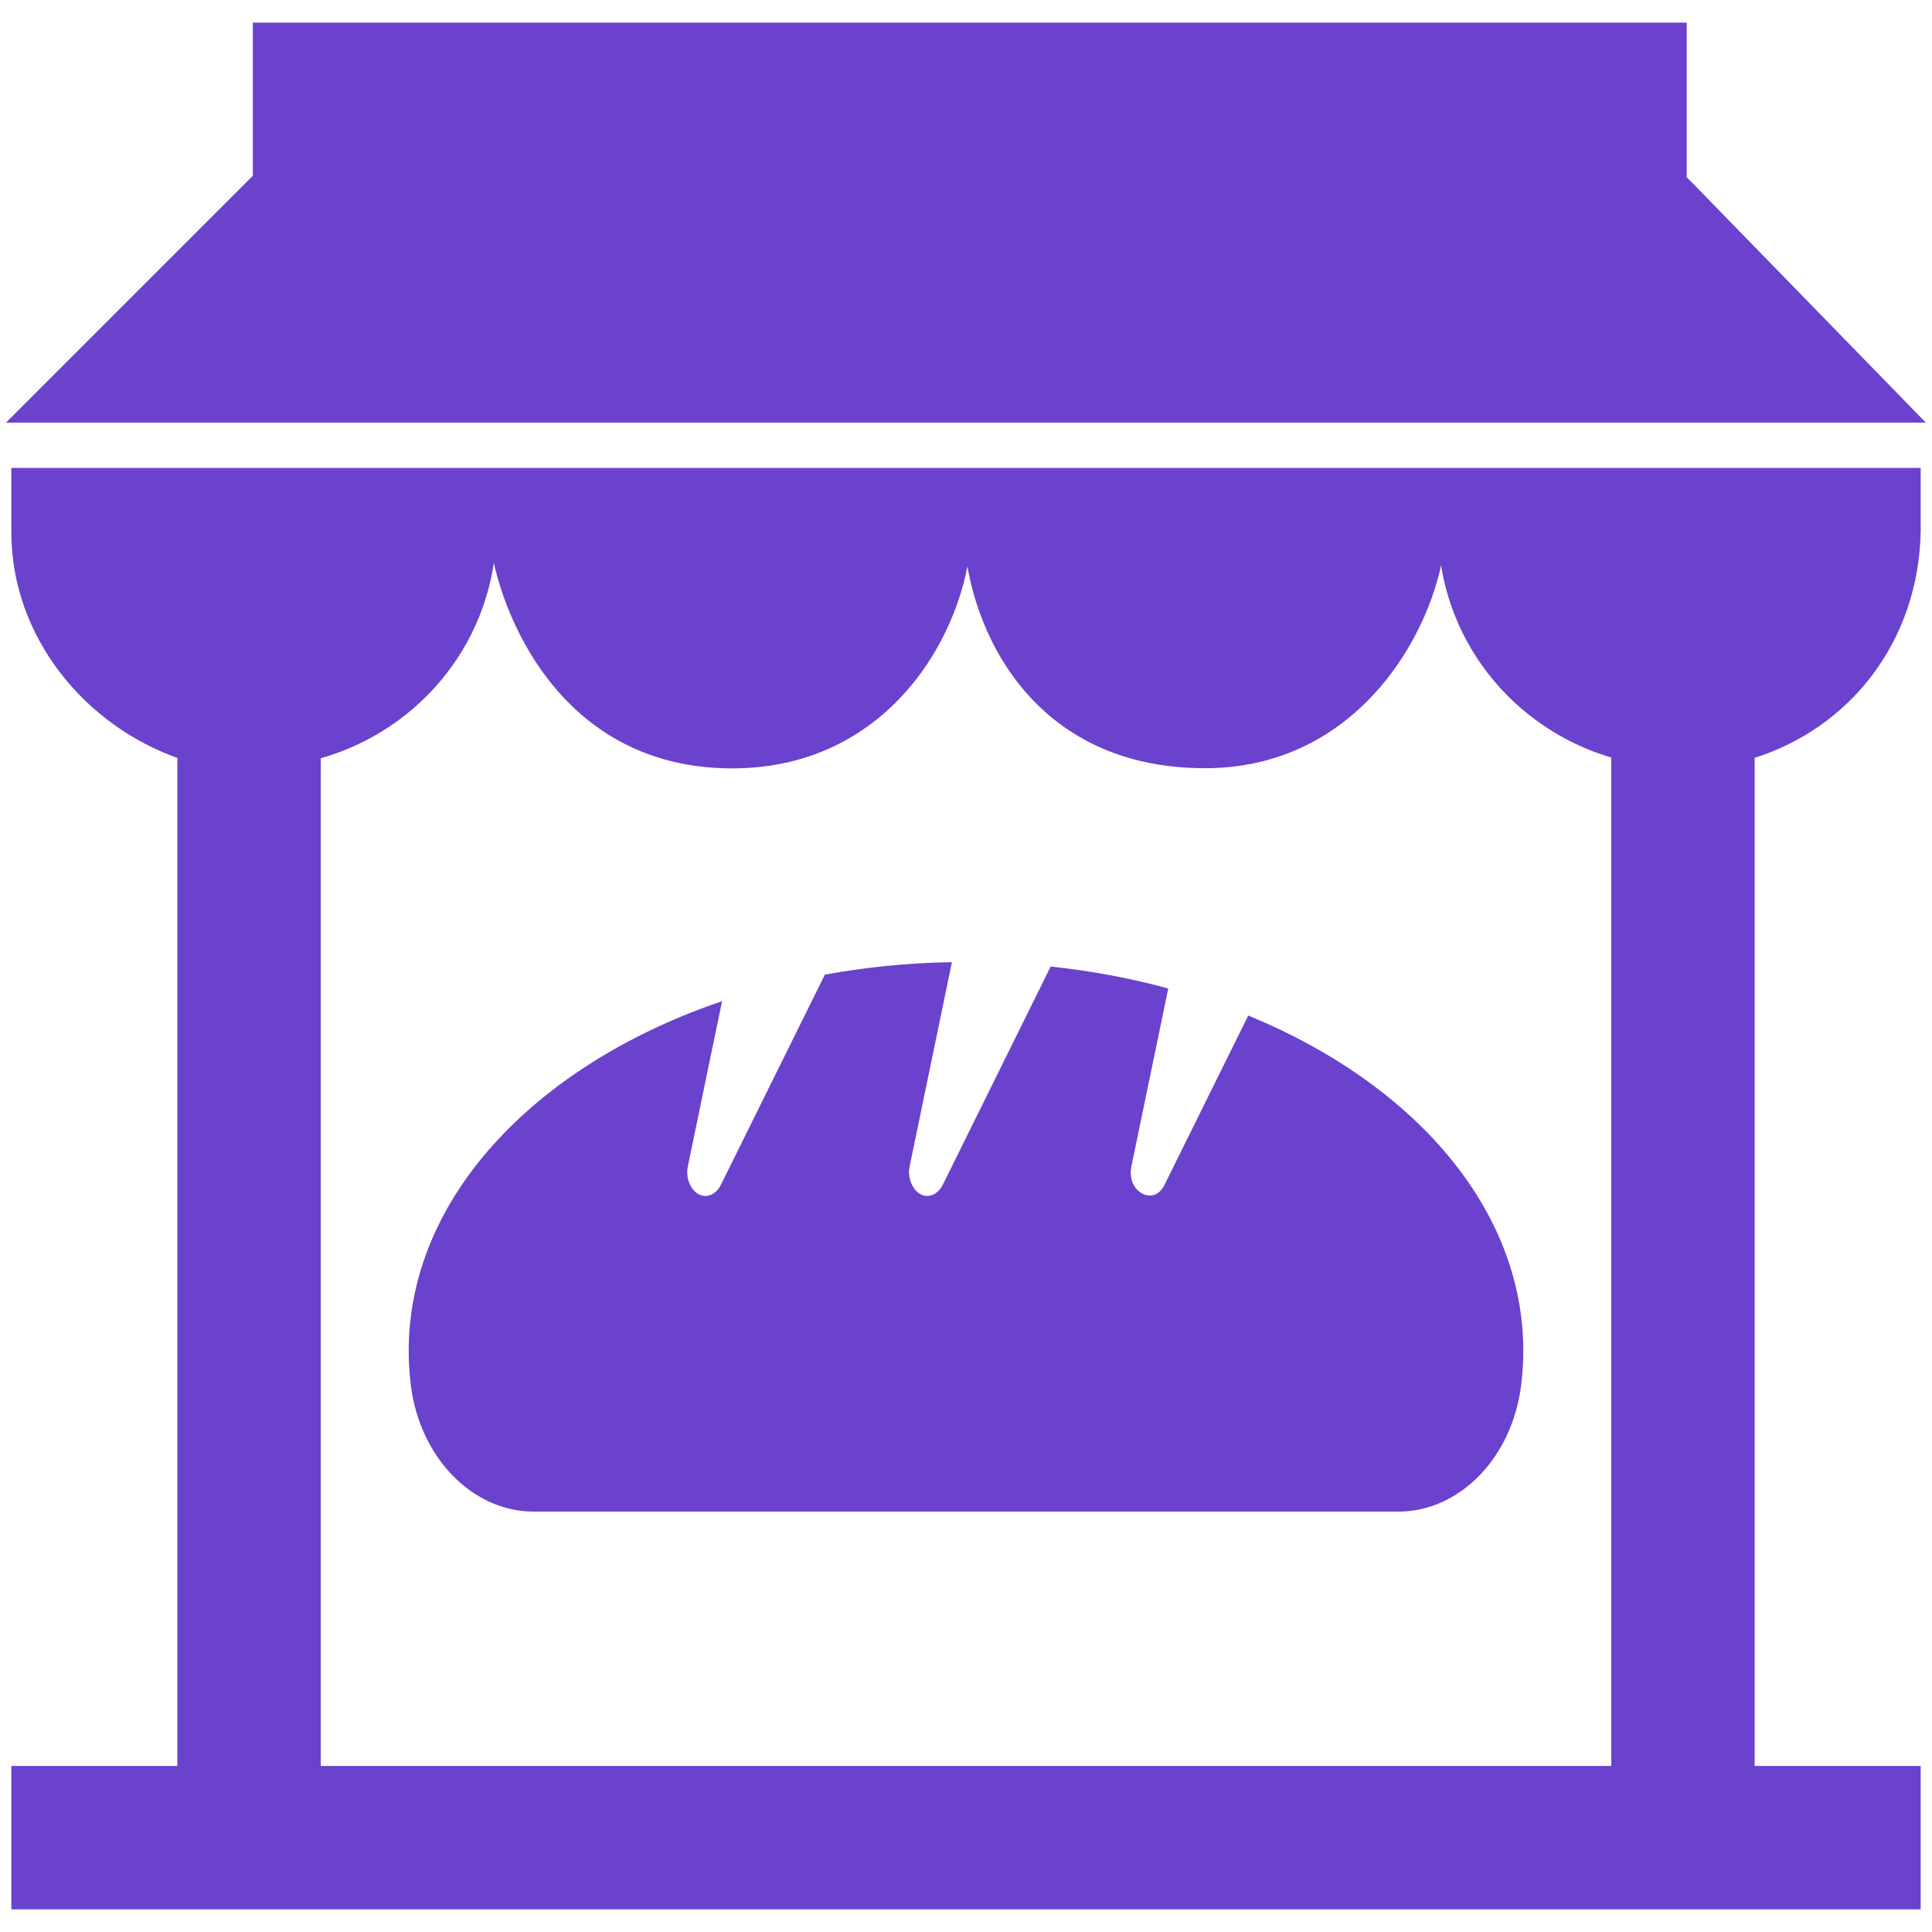 <!DOCTYPE svg PUBLIC "-//W3C//DTD SVG 1.1//EN" "http://www.w3.org/Graphics/SVG/1.1/DTD/svg11.dtd">
<!-- Uploaded to: SVG Repo, www.svgrepo.com, Transformed by: SVG Repo Mixer Tools -->
<svg fill="#6b42cd" version="1.1" id="Layer_1" xmlns="http://www.w3.org/2000/svg" xmlns:xlink="http://www.w3.org/1999/xlink" width="800px" height="800px" viewBox="0 0 256 253" enable-background="new 0 0 256 253" xml:space="preserve" stroke="#6b42cd">
<g id="SVGRepo_bgCarrier" stroke-width="0"/>
<g id="SVGRepo_tracerCarrier" stroke-linecap="round" stroke-linejoin="round"/>
<g id="SVGRepo_iconCarrier"> <path d="M70.699,198.294c-7.713,0-14.549-6.795-15.758-16.242c-0.189-1.5-0.286-3.021-0.286-4.556 c0-19.932,16.423-37.183,40.357-45.578l-4.361,21.04c-0.46,2.215,0.898,4.456,2.744,4.513c1.023,0.032,2.021-0.637,2.556-1.719 l13.684-27.658c5.1-0.917,10.412-1.478,15.884-1.592l-5.478,26.45c-0.413,1.985,0.678,4.084,2.299,4.458 c1.164,0.269,2.395-0.415,3.012-1.664c0.001-0.002,14.159-28.639,14.159-28.639c5.094,0.554,10.011,1.478,14.704,2.73l-4.79,23.116 c-0.817,3.932,3.62,6.213,5.312,2.794c0.003-0.007,10.904-22.043,10.904-22.043c21.385,8.914,35.704,25.185,35.704,43.794 c0,1.535-0.097,3.057-0.292,4.556c-1.203,9.447-8.039,16.243-15.752,16.243L70.699,198.294z M2,61h252v8 c-0.301,14.158-9.11,25.609-22,29.554V233h22v18H2v-18h22V98.576C11.625,94.302,2,82.678,2,69V61z M42,98.594V233h172V98.5 c-13.228-3.738-22.954-15.728-22.954-30.154c0,10.448-9.63,31.447-31.363,31.447c-24.053,0-31.464-20.395-31.464-31.447 c0,11.855-9.513,31.47-31.202,31.47c-24.971,0-31.727-24.992-31.727-31.47C65.29,82.895,55.402,94.966,42,98.594z M222.832,22H223V2 H34v20L2,54h252L222.832,22z"/> </g>
</svg>